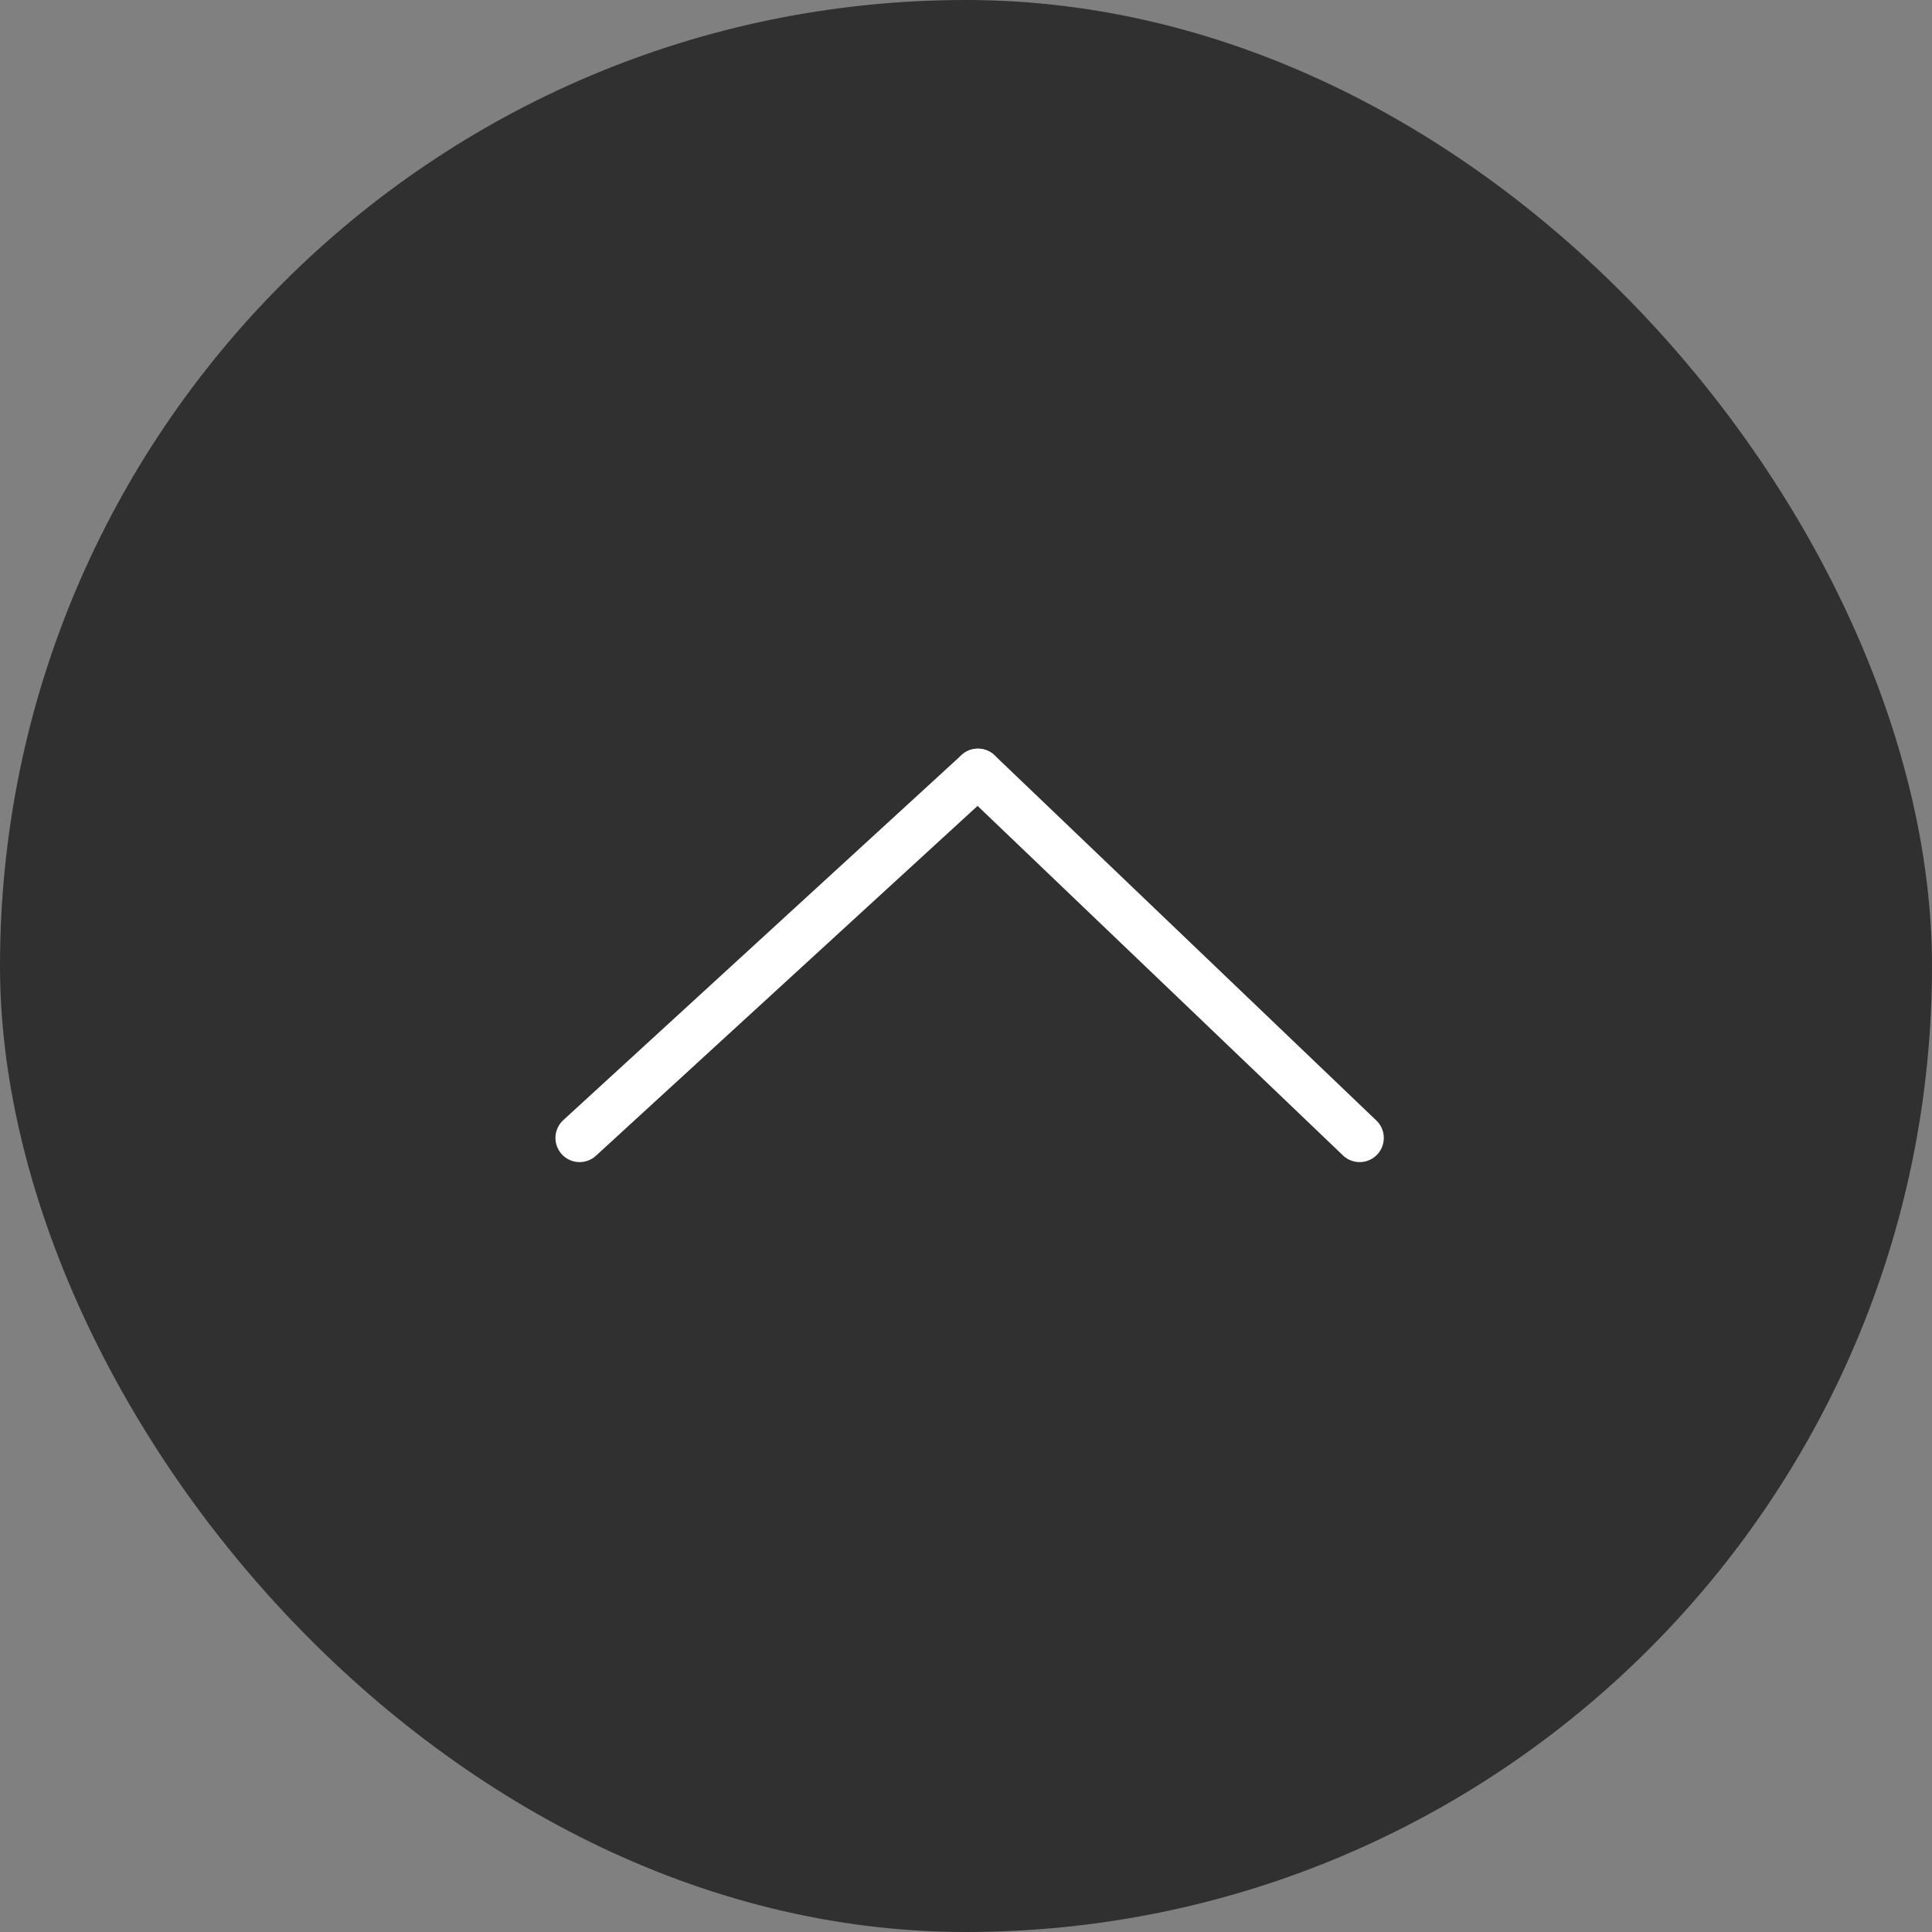 <svg xmlns="http://www.w3.org/2000/svg" width="40" height="40" viewBox="0 0 40 40">
  <rect x="0" y="0" width="40" height="40" fill="#808080" stroke="none"/>
  <g id="Group_595" data-name="Group 595" transform="translate(-1338 -1434)">
    <g id="Group_260" data-name="Group 260" transform="translate(30 -2167)">
      <rect id="Rectangle_853" data-name="Rectangle 853" width="40" height="40" rx="20" transform="translate(1308 3601)" fill="#303030"/>
      <g id="Group_259" data-name="Group 259" transform="translate(3 -66.5)">
        <line id="Line_97" data-name="Line 97" y1="7.56" x2="8.247" transform="translate(1317 3683.5)" fill="none" stroke="#fff" stroke-linecap="round" stroke-width="1"/>
        <line id="Line_98" data-name="Line 98" x1="7.903" y1="7.56" transform="translate(1325.247 3683.5)" fill="none" stroke="#fff" stroke-linecap="round" stroke-width="1"/>
      </g>
    </g>
  </g>
</svg>
